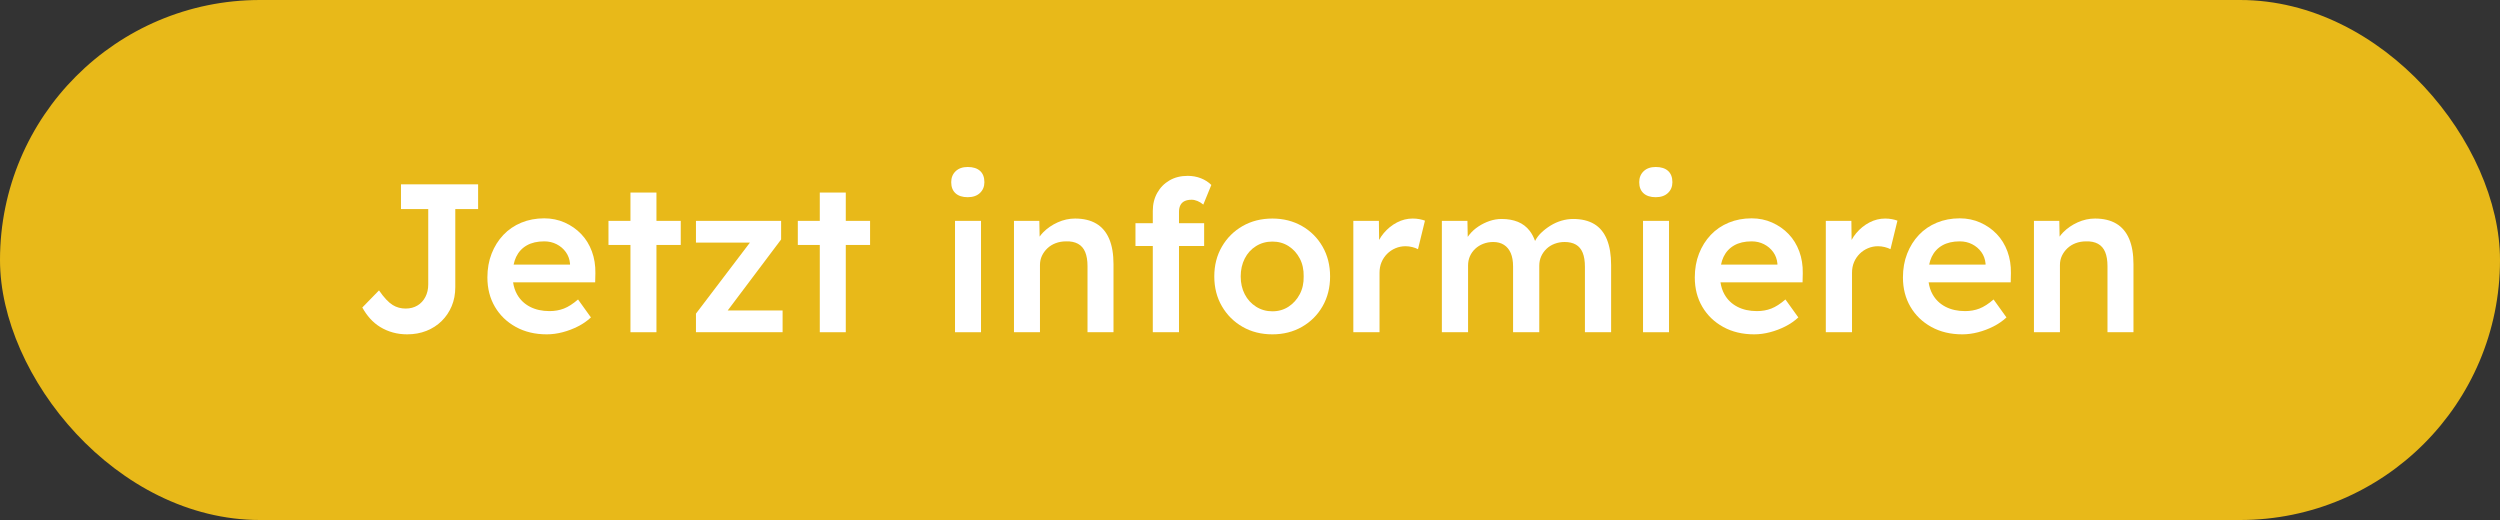 <?xml version="1.0" encoding="UTF-8"?><svg id="a" xmlns="http://www.w3.org/2000/svg" viewBox="0 0 625 130"><rect x="0" y="0" width="625" height="130" fill="#333333" stroke="none"/><defs><style>.c{fill:#e8b919;}.d{fill:#fff;}</style></defs><rect id="b" class="c" x="0" y="0" width="625" height="130" rx="65" ry="65"/><g><path class="d" d="M100.244,52.259h6.815v18.859c0,1.162-.238,2.201-.713,3.116-.475,.916-1.136,1.63-1.981,2.14-.845,.511-1.831,.766-2.958,.766-.564,0-1.119-.069-1.664-.211-.547-.141-1.075-.37-1.585-.686-.511-.317-1.048-.774-1.611-1.374-.564-.598-1.162-1.355-1.796-2.272l-4.173,4.279c.563,1.022,1.215,1.946,1.955,2.773,.739,.828,1.585,1.532,2.536,2.113,.951,.581,1.989,1.03,3.117,1.347,1.127,.317,2.324,.476,3.592,.476,1.761,0,3.372-.291,4.833-.872,1.461-.581,2.729-1.399,3.804-2.456,1.074-1.057,1.91-2.298,2.509-3.725,.598-1.426,.898-3.002,.898-4.728v-19.546h5.705v-6.181h-19.282v6.181Z"/><path class="d" d="M145.305,58.519c-1.162-1.215-2.536-2.174-4.12-2.879-1.585-.704-3.293-1.057-5.125-1.057-2.078,0-3.988,.361-5.731,1.083-1.744,.722-3.241,1.743-4.491,3.063-1.25,1.321-2.228,2.88-2.932,4.676-.705,1.796-1.057,3.786-1.057,5.969,0,2.747,.625,5.186,1.875,7.317,1.25,2.131,2.993,3.812,5.23,5.045,2.236,1.232,4.815,1.849,7.739,1.849,1.303,0,2.623-.177,3.962-.528,1.338-.352,2.615-.836,3.83-1.453,1.215-.615,2.298-1.364,3.249-2.245l-3.223-4.49c-1.268,1.093-2.448,1.85-3.539,2.272-1.092,.423-2.29,.635-3.592,.635-1.867,0-3.496-.361-4.887-1.083-1.392-.722-2.465-1.752-3.222-3.091-.508-.897-.83-1.907-.997-3.011h20.517l.053-2.272c.035-1.973-.256-3.795-.872-5.468-.617-1.673-1.506-3.117-2.668-4.332Zm-13.602,2.826c1.179-.669,2.632-1.004,4.358-1.004,1.127,0,2.157,.238,3.09,.714,.933,.475,1.699,1.127,2.298,1.954,.599,.828,.951,1.788,1.057,2.879v.265h-14.099c.149-.705,.353-1.353,.629-1.929,.599-1.249,1.487-2.209,2.668-2.879Z"/><polygon class="d" points="164.112 48.138 157.614 48.138 157.614 55.217 152.12 55.217 152.12 61.239 157.614 61.239 157.614 83.057 164.112 83.057 164.112 61.239 170.187 61.239 170.187 55.217 164.112 55.217 164.112 48.138"/><polygon class="d" points="195.279 59.865 195.279 55.217 173.99 55.217 173.99 60.658 187.474 60.658 173.99 78.408 173.99 83.057 195.649 83.057 195.649 77.615 181.929 77.615 195.279 59.865"/><polygon class="d" points="211.444 48.138 204.946 48.138 204.946 55.217 199.452 55.217 199.452 61.239 204.946 61.239 204.946 83.057 211.444 83.057 211.444 61.239 217.519 61.239 217.519 55.217 211.444 55.217 211.444 48.138"/><path class="d" d="M241.924,41.746c-1.268,0-2.272,.352-3.011,1.057-.74,.705-1.109,1.62-1.109,2.747,0,1.197,.361,2.122,1.083,2.773,.721,.651,1.734,.977,3.038,.977,1.302,0,2.324-.352,3.064-1.056,.739-.704,1.109-1.603,1.109-2.694,0-1.232-.362-2.175-1.083-2.826-.722-.651-1.752-.978-3.09-.978Z"/><rect class="d" x="238.754" y="55.217" width="6.498" height="27.84"/><path class="d" d="M274.069,55.903c-1.426-.845-3.196-1.268-5.309-1.268-1.479,0-2.923,.317-4.332,.951-1.409,.634-2.624,1.471-3.645,2.509-.333,.338-.617,.693-.878,1.055l-.073-3.934h-6.339v27.84h6.498v-16.799c0-.846,.167-1.619,.502-2.324,.334-.704,.792-1.329,1.373-1.876,.581-.545,1.268-.968,2.06-1.268,.792-.299,1.664-.449,2.615-.449,1.163-.034,2.148,.168,2.958,.607,.81,.441,1.408,1.128,1.796,2.061,.387,.934,.582,2.104,.582,3.513v16.535h6.498v-17.01c0-2.536-.362-4.649-1.083-6.34-.722-1.69-1.796-2.958-3.223-3.804Z"/><path class="d" d="M295.093,51.308c.229-.457,.582-.801,1.057-1.03,.476-.229,1.065-.343,1.77-.343,.457,0,.941,.105,1.453,.316,.51,.212,.995,.511,1.453,.898l2.007-4.913c-.705-.704-1.567-1.259-2.588-1.664-1.022-.404-2.131-.607-3.328-.607-1.726,0-3.241,.379-4.543,1.136-1.304,.758-2.325,1.796-3.064,3.117-.74,1.32-1.109,2.826-1.109,4.517v3.063h-4.332v5.705h4.332v21.554h6.55v-21.554h6.287v-5.705h-6.287v-2.853c0-.634,.114-1.18,.343-1.638Z"/><path class="d" d="M325.496,56.511c-2.184-1.249-4.649-1.875-7.396-1.875-2.782,0-5.265,.626-7.448,1.875-2.184,1.251-3.909,2.968-5.177,5.151s-1.902,4.667-1.902,7.448,.634,5.266,1.902,7.448c1.268,2.185,2.993,3.901,5.177,5.151,2.183,1.25,4.666,1.875,7.448,1.875,2.747,0,5.212-.625,7.396-1.875,2.183-1.25,3.9-2.967,5.15-5.151,1.25-2.183,1.875-4.666,1.875-7.448s-.625-5.265-1.875-7.448c-1.25-2.184-2.967-3.9-5.15-5.151Zm-.555,17.037c-.687,1.304-1.621,2.343-2.8,3.117-1.181,.774-2.527,1.162-4.042,1.162s-2.879-.388-4.094-1.162c-1.215-.774-2.158-1.813-2.827-3.117-.669-1.303-1.003-2.781-1.003-4.438,0-1.655,.335-3.144,1.003-4.464s1.611-2.359,2.827-3.117c1.215-.757,2.579-1.136,4.094-1.136s2.861,.379,4.042,1.136c1.179,.758,2.113,1.788,2.8,3.091,.686,1.304,1.012,2.8,.977,4.49,.035,1.656-.29,3.135-.977,4.438Z"/><path class="d" d="M353.176,54.636c-1.373,0-2.686,.326-3.936,.978-1.25,.652-2.351,1.541-3.302,2.668-.451,.535-.834,1.103-1.158,1.701l-.057-4.766h-6.392v27.84h6.55v-14.845c0-.985,.167-1.875,.502-2.667,.335-.793,.801-1.487,1.4-2.087,.599-.599,1.294-1.065,2.086-1.4,.792-.334,1.629-.502,2.509-.502,.563,0,1.127,.071,1.69,.212,.563,.141,1.039,.316,1.427,.528l1.743-7.132c-.352-.141-.802-.264-1.347-.37-.546-.105-1.119-.158-1.717-.158Z"/><path class="d" d="M398.555,56.01c-1.41-.846-3.17-1.269-5.283-1.269-.951,0-1.911,.142-2.879,.423-.969,.282-1.894,.696-2.773,1.241-.881,.547-1.673,1.162-2.377,1.85-.616,.6-1.103,1.264-1.477,1.986-.355-.979-.8-1.832-1.35-2.541-.792-1.022-1.779-1.77-2.958-2.245-1.18-.476-2.527-.714-4.041-.714-1.022,0-2.026,.168-3.011,.502-.986,.335-1.92,.793-2.8,1.374-.881,.581-1.638,1.268-2.272,2.06-.142,.178-.274,.36-.4,.544l-.076-4.004h-6.392v27.84h6.551v-16.693c0-.845,.158-1.619,.475-2.324,.317-.704,.757-1.32,1.321-1.849,.563-.528,1.232-.942,2.007-1.242,.774-.299,1.603-.448,2.483-.448,1.057,0,1.955,.237,2.694,.713s1.302,1.162,1.69,2.061c.387,.897,.581,2.016,.581,3.354v16.429h6.551v-16.641c0-.845,.158-1.619,.475-2.324,.317-.704,.757-1.329,1.321-1.875,.563-.546,1.241-.969,2.034-1.269,.792-.299,1.629-.448,2.509-.448,1.127,0,2.069,.22,2.826,.66,.758,.44,1.32,1.118,1.691,2.033,.369,.917,.555,2.079,.555,3.487v16.376h6.549v-16.799c0-2.536-.352-4.666-1.055-6.393-.705-1.725-1.762-3.011-3.17-3.856Z"/><rect class="d" x="410.757" y="55.217" width="6.498" height="27.84"/><path class="d" d="M413.927,41.746c-1.268,0-2.272,.352-3.012,1.057-.739,.705-1.109,1.62-1.109,2.747,0,1.197,.361,2.122,1.083,2.773s1.734,.977,3.038,.977c1.303,0,2.324-.352,3.063-1.056,.74-.704,1.109-1.603,1.109-2.694,0-1.232-.361-2.175-1.083-2.826s-1.752-.978-3.09-.978Z"/><path class="d" d="M447.154,58.519c-1.162-1.215-2.536-2.174-4.121-2.879-1.585-.704-3.293-1.057-5.124-1.057-2.078,0-3.988,.361-5.731,1.083s-3.241,1.743-4.49,3.063c-1.251,1.321-2.228,2.88-2.933,4.676s-1.056,3.786-1.056,5.969c0,2.747,.624,5.186,1.875,7.317,1.25,2.131,2.993,3.812,5.229,5.045s4.815,1.849,7.739,1.849c1.303,0,2.623-.177,3.962-.528,1.338-.352,2.615-.836,3.83-1.453,1.215-.615,2.298-1.364,3.249-2.245l-3.223-4.49c-1.268,1.093-2.448,1.85-3.539,2.272-1.092,.423-2.29,.635-3.593,.635-1.866,0-3.495-.361-4.886-1.083-1.392-.722-2.466-1.752-3.223-3.091-.508-.897-.83-1.907-.997-3.011h20.517l.053-2.272c.034-1.973-.256-3.795-.872-5.468s-1.505-3.117-2.667-4.332Zm-13.604,2.826c1.18-.669,2.633-1.004,4.358-1.004,1.127,0,2.157,.238,3.091,.714,.933,.475,1.698,1.127,2.298,1.954,.599,.828,.95,1.788,1.057,2.879v.265h-14.1c.149-.705,.353-1.353,.628-1.929,.599-1.249,1.488-2.209,2.668-2.879Z"/><path class="d" d="M471.296,54.636c-1.373,0-2.686,.326-3.936,.978-1.25,.652-2.351,1.541-3.302,2.668-.451,.535-.834,1.104-1.158,1.702l-.057-4.766h-6.392v27.84h6.551v-14.845c0-.985,.166-1.875,.501-2.667,.335-.793,.801-1.487,1.4-2.087,.599-.599,1.294-1.065,2.087-1.4,.792-.334,1.628-.502,2.509-.502,.564,0,1.127,.071,1.69,.212s1.039,.316,1.427,.528l1.743-7.132c-.352-.141-.802-.264-1.347-.37-.547-.105-1.119-.158-1.718-.158Z"/><path class="d" d="M499.19,58.519c-1.162-1.215-2.536-2.174-4.121-2.879-1.585-.704-3.293-1.057-5.124-1.057-2.078,0-3.988,.361-5.731,1.083s-3.241,1.743-4.49,3.063c-1.251,1.321-2.228,2.88-2.933,4.676s-1.056,3.786-1.056,5.969c0,2.747,.624,5.186,1.875,7.317,1.25,2.131,2.993,3.812,5.229,5.045s4.815,1.849,7.739,1.849c1.303,0,2.623-.177,3.962-.528,1.338-.352,2.615-.836,3.83-1.453,1.215-.615,2.298-1.364,3.249-2.245l-3.223-4.49c-1.268,1.093-2.448,1.85-3.539,2.272-1.092,.423-2.29,.635-3.593,.635-1.866,0-3.495-.361-4.886-1.083-1.392-.722-2.466-1.752-3.223-3.091-.508-.897-.83-1.907-.997-3.011h20.517l.053-2.272c.034-1.973-.256-3.795-.872-5.468s-1.505-3.117-2.667-4.332Zm-13.604,2.826c1.18-.669,2.633-1.004,4.358-1.004,1.127,0,2.157,.238,3.091,.714,.933,.475,1.698,1.127,2.298,1.954,.599,.828,.95,1.788,1.057,2.879v.265h-14.1c.149-.705,.353-1.353,.628-1.929,.599-1.249,1.488-2.209,2.668-2.879Z"/><path class="d" d="M532.284,59.707c-.722-1.69-1.796-2.958-3.222-3.804-1.427-.845-3.196-1.268-5.31-1.268-1.478,0-2.924,.317-4.332,.951s-2.624,1.471-3.644,2.509c-.333,.338-.617,.693-.878,1.056l-.073-3.934h-6.339v27.84h6.497v-16.799c0-.846,.167-1.619,.502-2.324,.335-.704,.793-1.329,1.374-1.876,.581-.545,1.268-.968,2.061-1.268,.792-.299,1.664-.449,2.614-.449,1.162-.034,2.147,.168,2.959,.607,.81,.441,1.407,1.128,1.796,2.061,.387,.934,.581,2.104,.581,3.513v16.535h6.497v-17.01c0-2.536-.361-4.649-1.083-6.34Z"/></g></svg>